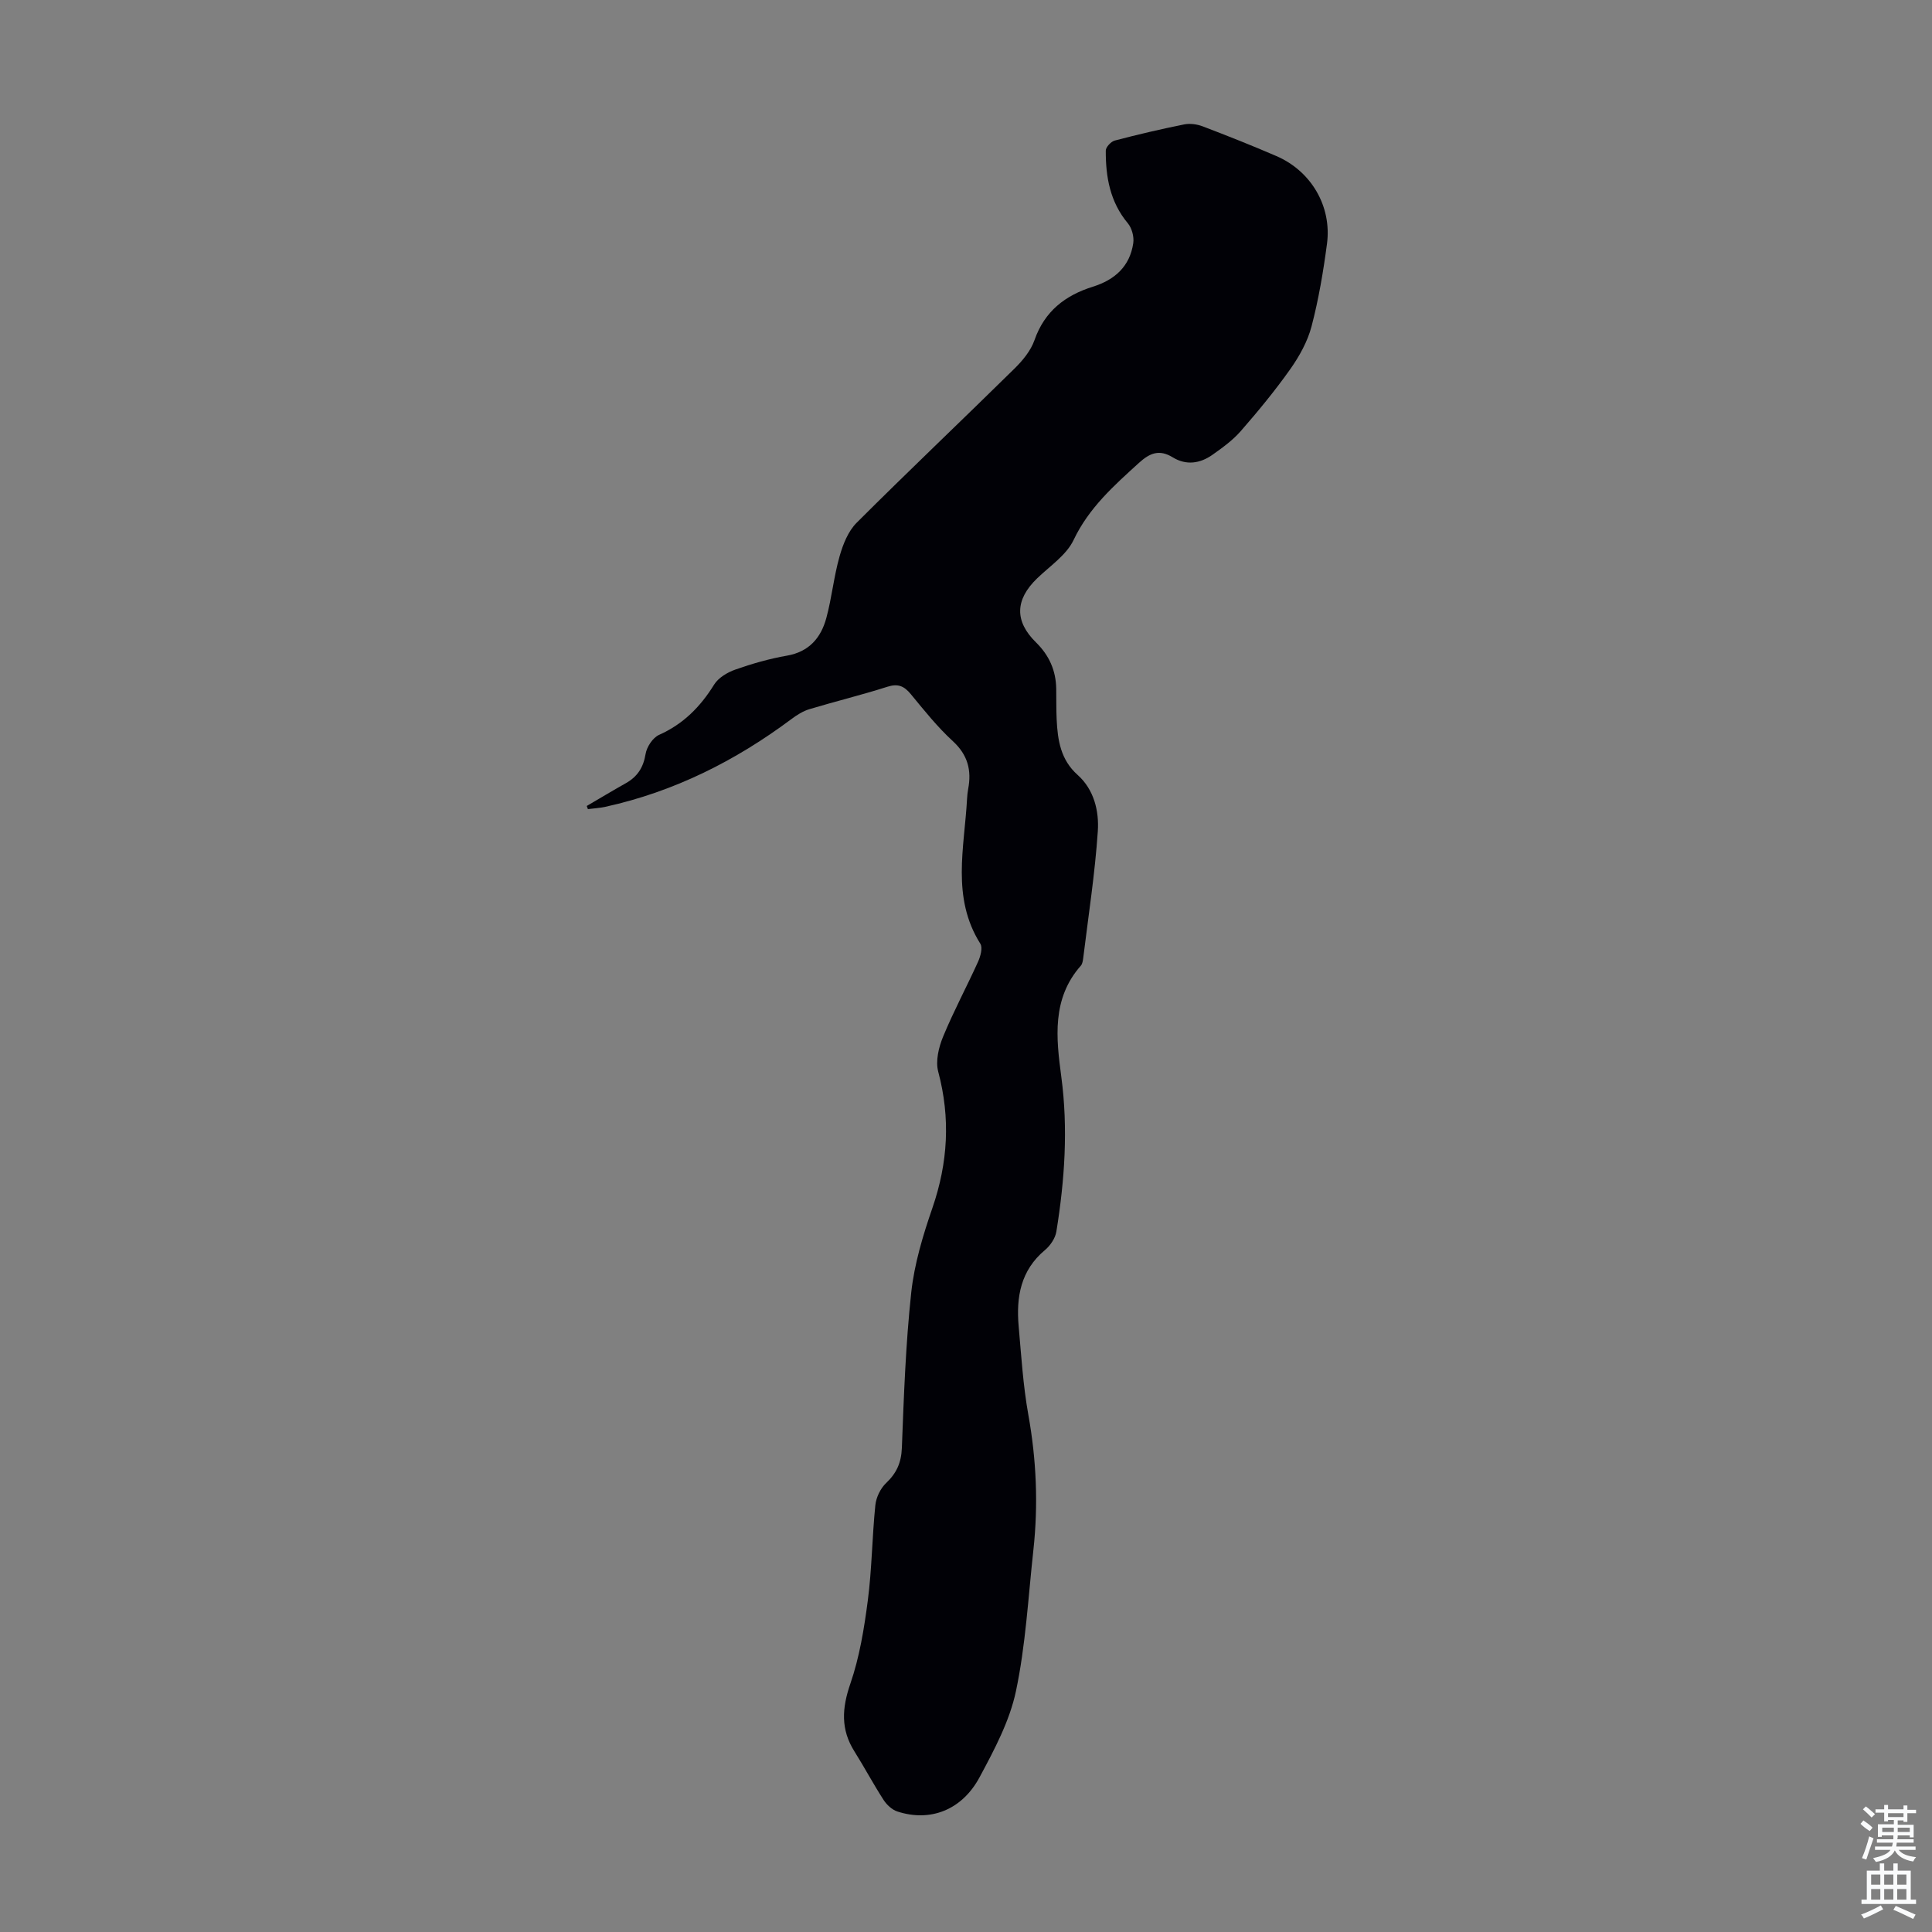<svg enable-background="new 0 0 400 400" viewBox="0 0 400 400" xmlns="http://www.w3.org/2000/svg"><rect x="0" y="0" width="400" height="400" fill="#808080" stroke="none"/><path d="m121.48 166.87c2.68-1.56 5.33-3.17 8.03-4.68 2.43-1.35 3.69-3.25 4.15-6.08.24-1.47 1.49-3.38 2.79-3.96 5.02-2.24 8.55-5.81 11.4-10.41.88-1.42 2.74-2.53 4.39-3.11 3.47-1.22 7.05-2.25 10.67-2.88 4.61-.8 7.06-3.7 8.17-7.79 1.14-4.19 1.55-8.58 2.74-12.76.7-2.48 1.78-5.22 3.55-6.98 10.76-10.75 21.81-21.22 32.65-31.89 1.7-1.67 3.39-3.71 4.16-5.91 2.08-5.98 6.36-9.27 12.08-11.06 4.56-1.43 7.66-4.21 8.37-9.02.19-1.31-.28-3.1-1.12-4.11-3.69-4.41-4.6-9.6-4.57-15.05 0-.72 1.08-1.87 1.86-2.08 4.75-1.25 9.54-2.37 14.36-3.34 1.22-.25 2.69-.04 3.87.41 5.12 1.95 10.21 3.97 15.23 6.14 7.19 3.1 11.5 10.39 10.48 18.15-.76 5.75-1.73 11.51-3.2 17.12-.82 3.12-2.51 6.16-4.39 8.83-3.16 4.47-6.66 8.71-10.26 12.84-1.66 1.9-3.79 3.45-5.88 4.92-2.55 1.8-5.43 2.22-8.2.52-2.78-1.7-4.73-.92-7.01 1.15-5.21 4.74-10.36 9.31-13.52 15.95-1.49 3.14-4.91 5.4-7.55 7.95-4.58 4.42-4.72 8.87-.22 13.28 2.7 2.65 4.11 5.8 4.17 9.57.03 2.13-.01 4.26.09 6.38.21 4.28.81 8.32 4.34 11.47 3.41 3.04 4.46 7.49 4.18 11.67-.59 8.77-1.95 17.5-3.02 26.24-.07.54-.16 1.2-.49 1.58-6.05 6.84-5.11 15.01-4.05 22.99 1.44 10.78.7 21.43-1.02 32.06-.22 1.39-1.26 2.91-2.37 3.84-5.02 4.19-5.97 9.72-5.44 15.72.54 6.13.92 12.3 2 18.34 1.68 9.33 2.08 18.65 1.05 28.05-1.07 9.76-1.59 19.65-3.61 29.21-1.31 6.2-4.48 12.14-7.53 17.82-3.68 6.84-10.24 9.3-17.02 7.09-1.11-.36-2.21-1.39-2.86-2.4-2.12-3.28-3.95-6.73-6.03-10.04-2.87-4.55-2.59-8.95-.85-14 1.9-5.51 2.86-11.42 3.62-17.24.85-6.53.89-13.17 1.56-19.73.16-1.61 1.06-3.48 2.23-4.59 2.17-2.06 3.14-4.21 3.26-7.27.41-10.73.79-21.5 1.94-32.16.64-5.93 2.42-11.83 4.38-17.51 3.23-9.37 3.77-18.62 1.21-28.23-.59-2.2.1-5.06 1.02-7.28 2.17-5.26 4.88-10.3 7.23-15.49.5-1.12.99-2.89.47-3.72-6.04-9.59-3.29-19.9-2.75-30.04.04-.67.11-1.34.23-2 .73-3.87-.07-7.04-3.16-9.89-3.2-2.93-5.95-6.39-8.72-9.75-1.39-1.68-2.65-2.23-4.86-1.52-5.32 1.7-10.76 3.02-16.11 4.63-1.34.4-2.62 1.21-3.75 2.06-11.61 8.66-24.29 15.03-38.51 18.16-1.19.26-2.41.32-3.62.48-.09-.24-.16-.45-.24-.65z" fill="#010106"/><g fill="#fafbfc"><path d="m385.2 377.6.6-.7c.6.4 1.3.9 1.9 1.5l-.6.7c-.8-.5-1.4-1-1.9-1.5zm.3 7.1c.6-1.4 1.1-2.9 1.5-4.5.3.1.6.3.9.4-.5 1.4-1 2.9-1.5 4.4zm.2-10.1.6-.6c.7.5 1.3 1.1 1.9 1.6l-.7.7c-.6-.6-1.2-1.2-1.8-1.7zm8.4-.8h.8v.9h1.8v.7h-1.8v1.8h-.8v-.3h-1.2v.9h3.3v2.6h-.8v-.4h-2.5c0 .3 0 .6-.1.8h3.4v.7h-3.5c0 .3-.1.6-.1.8h4v.7h-3.5c.7.9 1.9 1.3 3.6 1.5-.2.2-.4.5-.6.9-1.9-.3-3.2-1.1-3.8-2.3-.5 1.1-1.8 2-3.9 2.4-.2-.3-.4-.5-.6-.8 1.9-.4 3.1-.9 3.6-1.7h-3.2v-.7h3.5c.1-.2.1-.5.2-.8h-3.3v-.7h3.4c0-.2 0-.5 0-.8h-2.4v.3h-.8v-2.6h3.3v-.9h-1.2v.3h-.8v-1.8h-1.8v-.7h1.8v-.9h.8v.9h3.2zm-4.4 5.5h2.4c0-.3 0-.6 0-.9h-2.4zm1.2-3.1h3.2v-.8h-3.2zm4.4 2.2h-2.4v.9h2.5v-.9z"/><path d="m389.2 385.8h.9v1.5h1.9v-1.5h.9v1.5h2.7v6h1.1v.9h-11.3v-.9h1.1v-6h2.7zm.2 8.7.5.8c-1.2.6-2.5 1.3-4 1.9-.2-.3-.3-.6-.6-.8 1.6-.6 3-1.3 4.1-1.9zm-2-4.3h1.9v-2.1h-1.9zm0 3.1h1.9v-2.2h-1.9zm2.7-3.1h1.9v-2.1h-1.9zm0 3.1h1.9v-2.2h-1.9zm2.4 1.3c1.4.6 2.7 1.2 4.1 1.8l-.5.9c-1.5-.7-2.8-1.4-4.1-1.9zm2.2-6.5h-1.9v2.1h1.9zm-1.9 5.2h1.9v-2.2h-1.9z"/></g></svg>